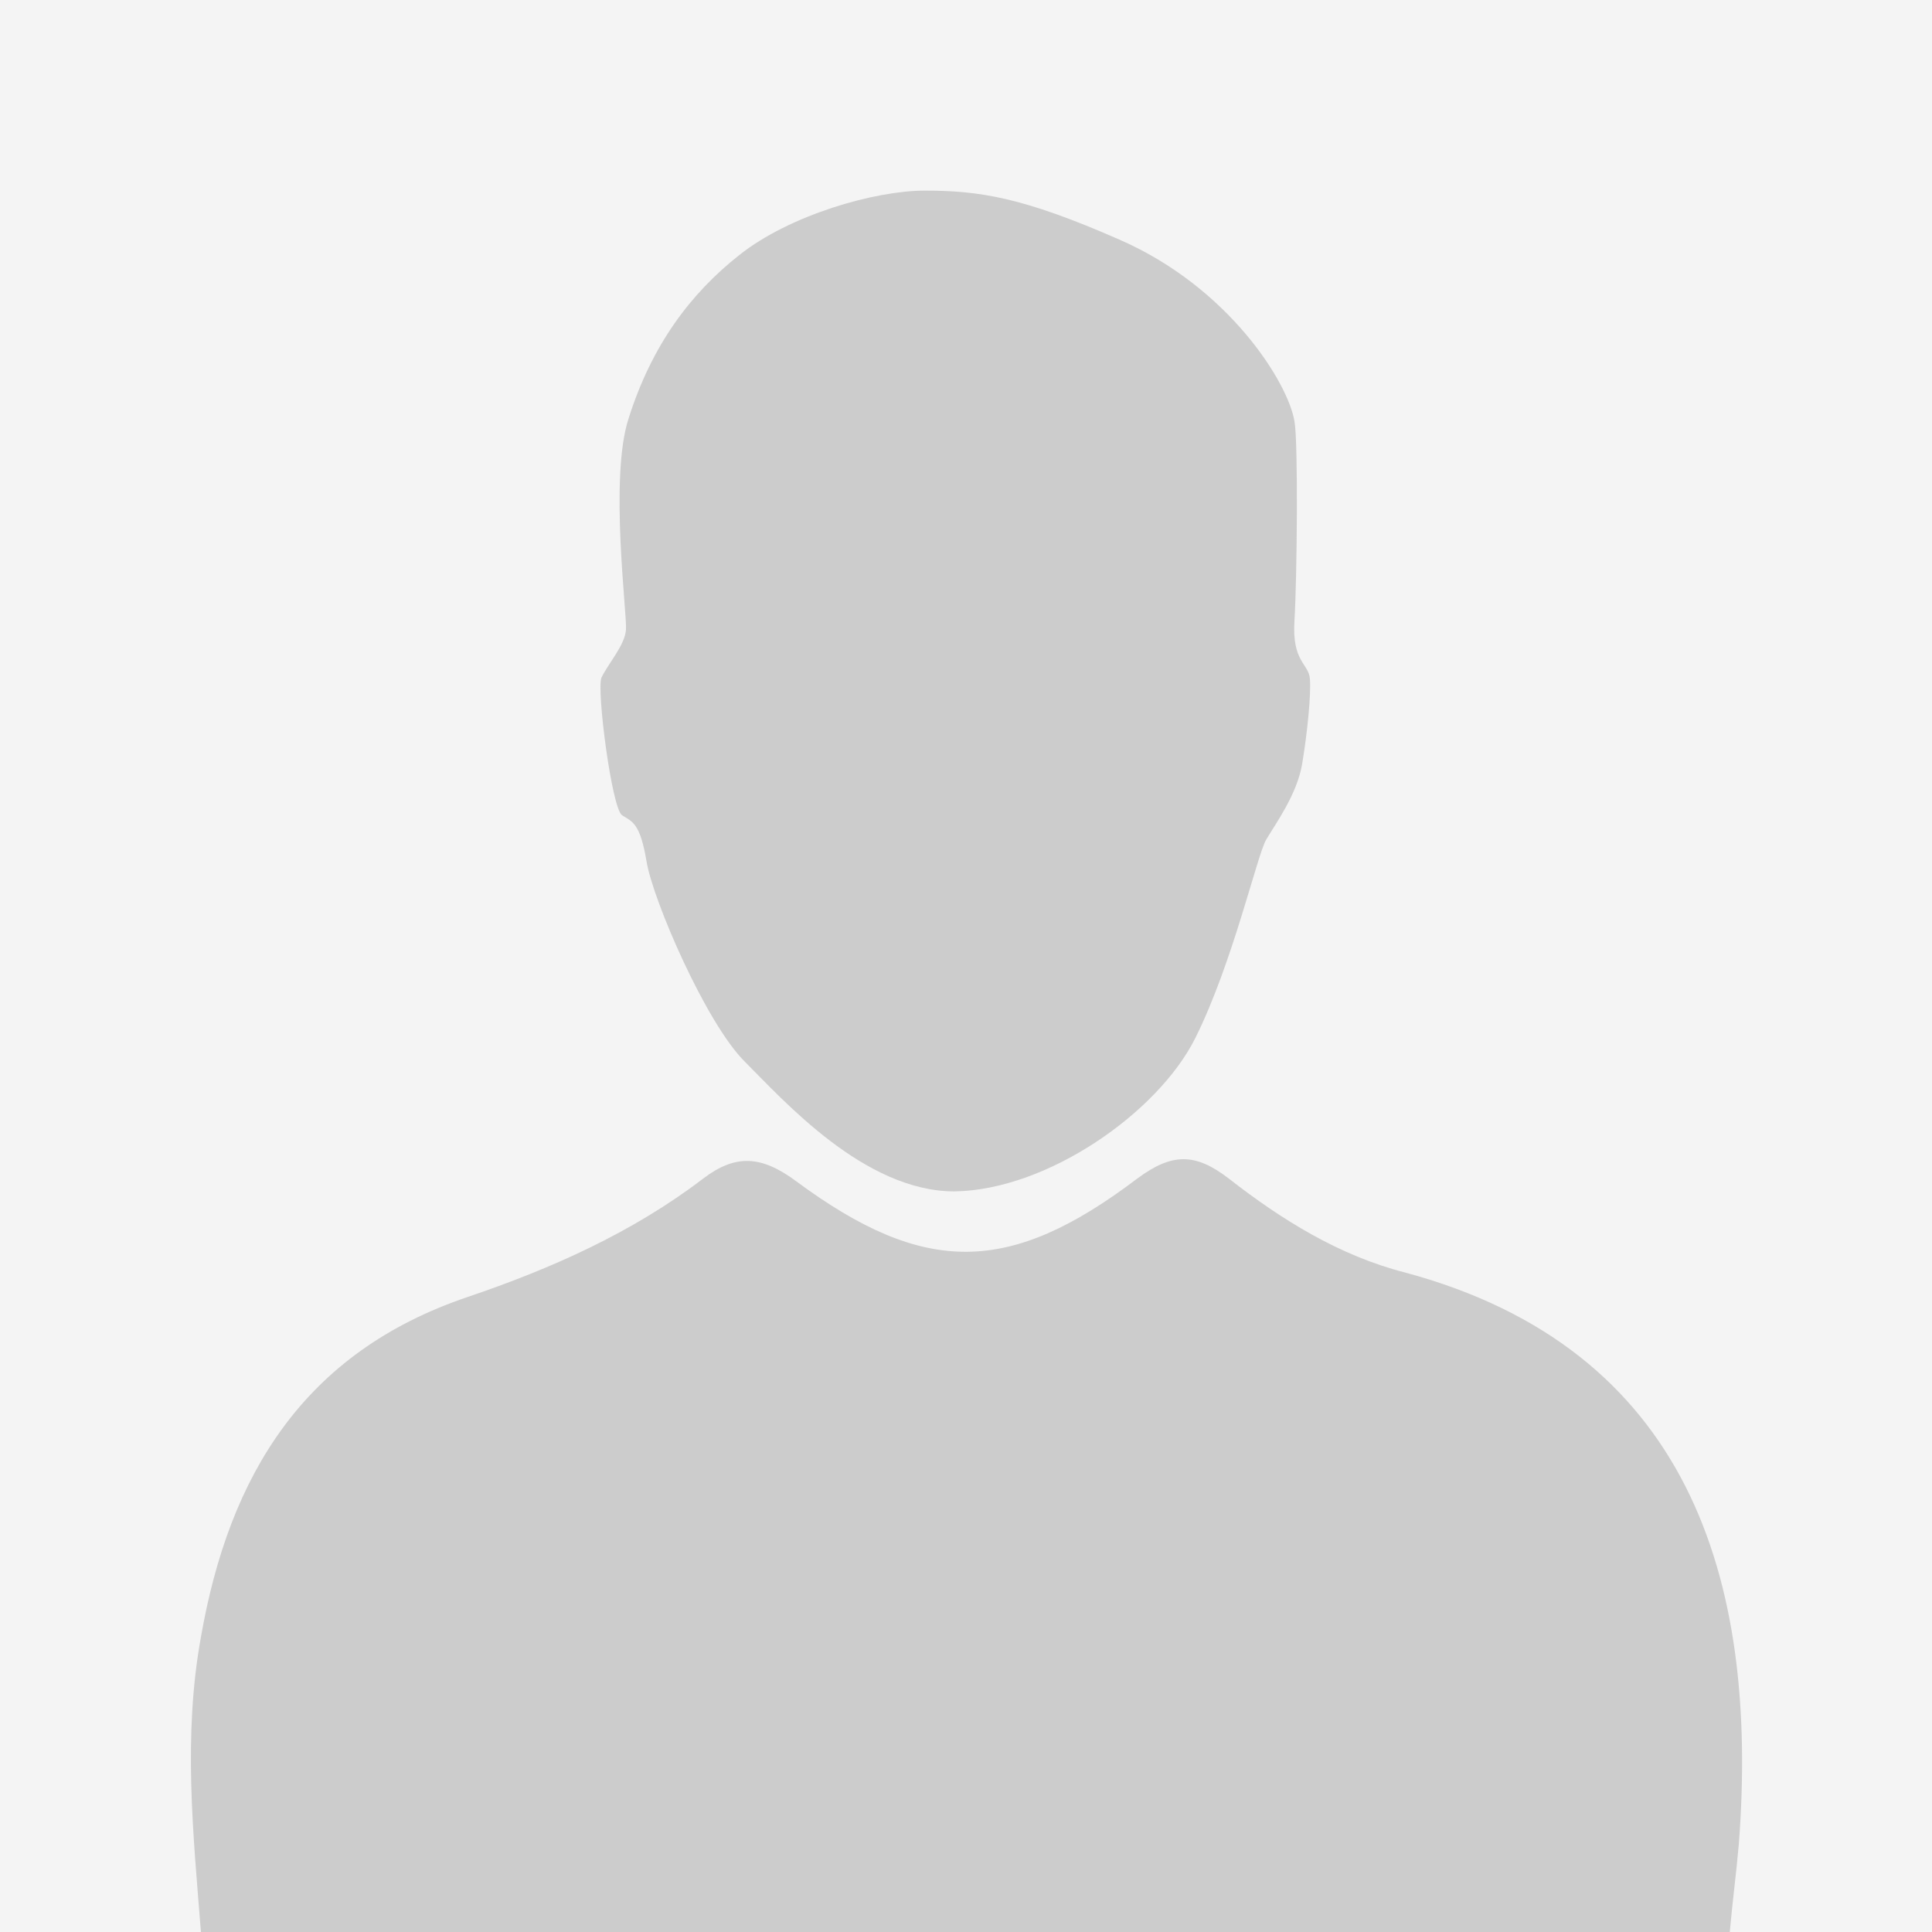 <?xml version="1.0" encoding="utf-8"?>
<!-- Generator: Adobe Illustrator 22.1.0, SVG Export Plug-In . SVG Version: 6.00 Build 0)  -->
<svg version="1.1" id="レイヤー_1" xmlns="http://www.w3.org/2000/svg" xmlns:xlink="http://www.w3.org/1999/xlink" x="0px"
	 y="0px" viewBox="0 0 150 150" style="enable-background:new 0 0 150 150;" xml:space="preserve">
<style type="text/css">
	.st0{fill:#F4F4F4;}
	.st1{display:none;}
	.st2{display:inline;fill:#CCCCCC;}
	.st3{fill:#CCCCCC;}
</style>
<rect class="st0" width="150" height="150"/>
<g id="女_1_" class="st1">
	<path class="st2" d="M15.9,150c1-15.1,2-30.1,6.2-44.7c1.8-6.1,4.3-11.5,10.9-14.2c4.7-2,10.9-2,13.4-7c3.8-7.3,4.1-15.5,4.1-23.6
		c0-1.7-1.4-3.5,0.6-5.5c0.2,11.2,12,17.7,10.6,30c-0.8,7.1,10.8,13.3,17.1,9.8c5.7-3.2,10.9-7.1,9.6-15c-0.2-1.1,0.2-2.6,0.9-3.5
		c4.4-5.6,7.5-11.8,9.4-19c2.3,1.3,1.7,3.1,1.7,4.5c0,4.8,0.4,9.5,1.2,14.2c1.1,6.4,3.6,11.1,10.3,13.2
		c10.1,3.2,15.1,10.5,16.9,20.9c2.3,13.2,5.7,26.3,5.2,39.9C94.7,150,55.3,150,15.9,150z"/>
	<path class="st2" d="M75.7,14.5c16,0.1,27.2,11.7,26,27.3c-0.1,2.1-0.2,4.3-2.5,5.2c-2.4,1-4.3-0.7-5.2-2.3
		c-3.5-6.5-7.5-4.9-12.8-2.1c-8.3,4.4-17.5,5.8-27,5.5c-4.6-0.1-6-2.1-6.1-6.5C47.8,25,58.3,14.4,75.7,14.5z"/>
</g>
<g id="男_1_">
	<path class="st3" d="M15.6,150c-0.6-7.6-1.4-15.2,0-22.9c2.2-12.6,8-22.1,20.7-26.4c6.5-2.2,12.8-5,18.3-9.2
		c2.5-1.9,4.5-1.8,7.2,0.2c10,7.4,16.6,7.3,26.5-0.2c2.7-2,4.5-2,7.1,0c4.1,3.2,8.6,6,13.7,7.3c21.9,5.9,27.5,23.6,25.9,44.4
		c-0.2,2.3-0.5,4.5-0.7,6.8C94.7,150,55.1,150,15.6,150z"/>
	<path class="st3" d="M71.8,14.8c-3.9,0-10.5,1.9-14.4,5c-3.8,3-6.8,7-8.6,12.7c-1.5,4.6-0.1,15.2-0.2,16.4
		c-0.1,1.2-1.3,2.5-1.9,3.7c-0.4,0.9,0.8,10.2,1.6,10.7s1.4,0.6,1.9,3.6c0.5,3,4.6,12.5,7.6,15.5c3,3,9.3,10.1,16.3,10.1
		c7.2-0.1,15.8-6.1,18.7-11.9s4.8-14.2,5.5-15.4c0.7-1.2,2.4-3.5,2.8-5.9s0.7-5.4,0.6-6.6c-0.1-1.2-1.4-1.3-1.2-4.5s0.3-13.9,0-15.5
		c-0.5-3-5.1-10.4-13.6-14.1C79.4,15.3,76,14.8,71.8,14.8z"/>
</g>
<g>
</g>
<g>
</g>
<g>
</g>
<g>
</g>
<g>
</g>
<g>
</g>
<g>
</g>
<g>
</g>
<g>
</g>
<g>
</g>
<g>
</g>
<g>
</g>
<g>
</g>
<g>
</g>
<g>
</g>
</svg>
